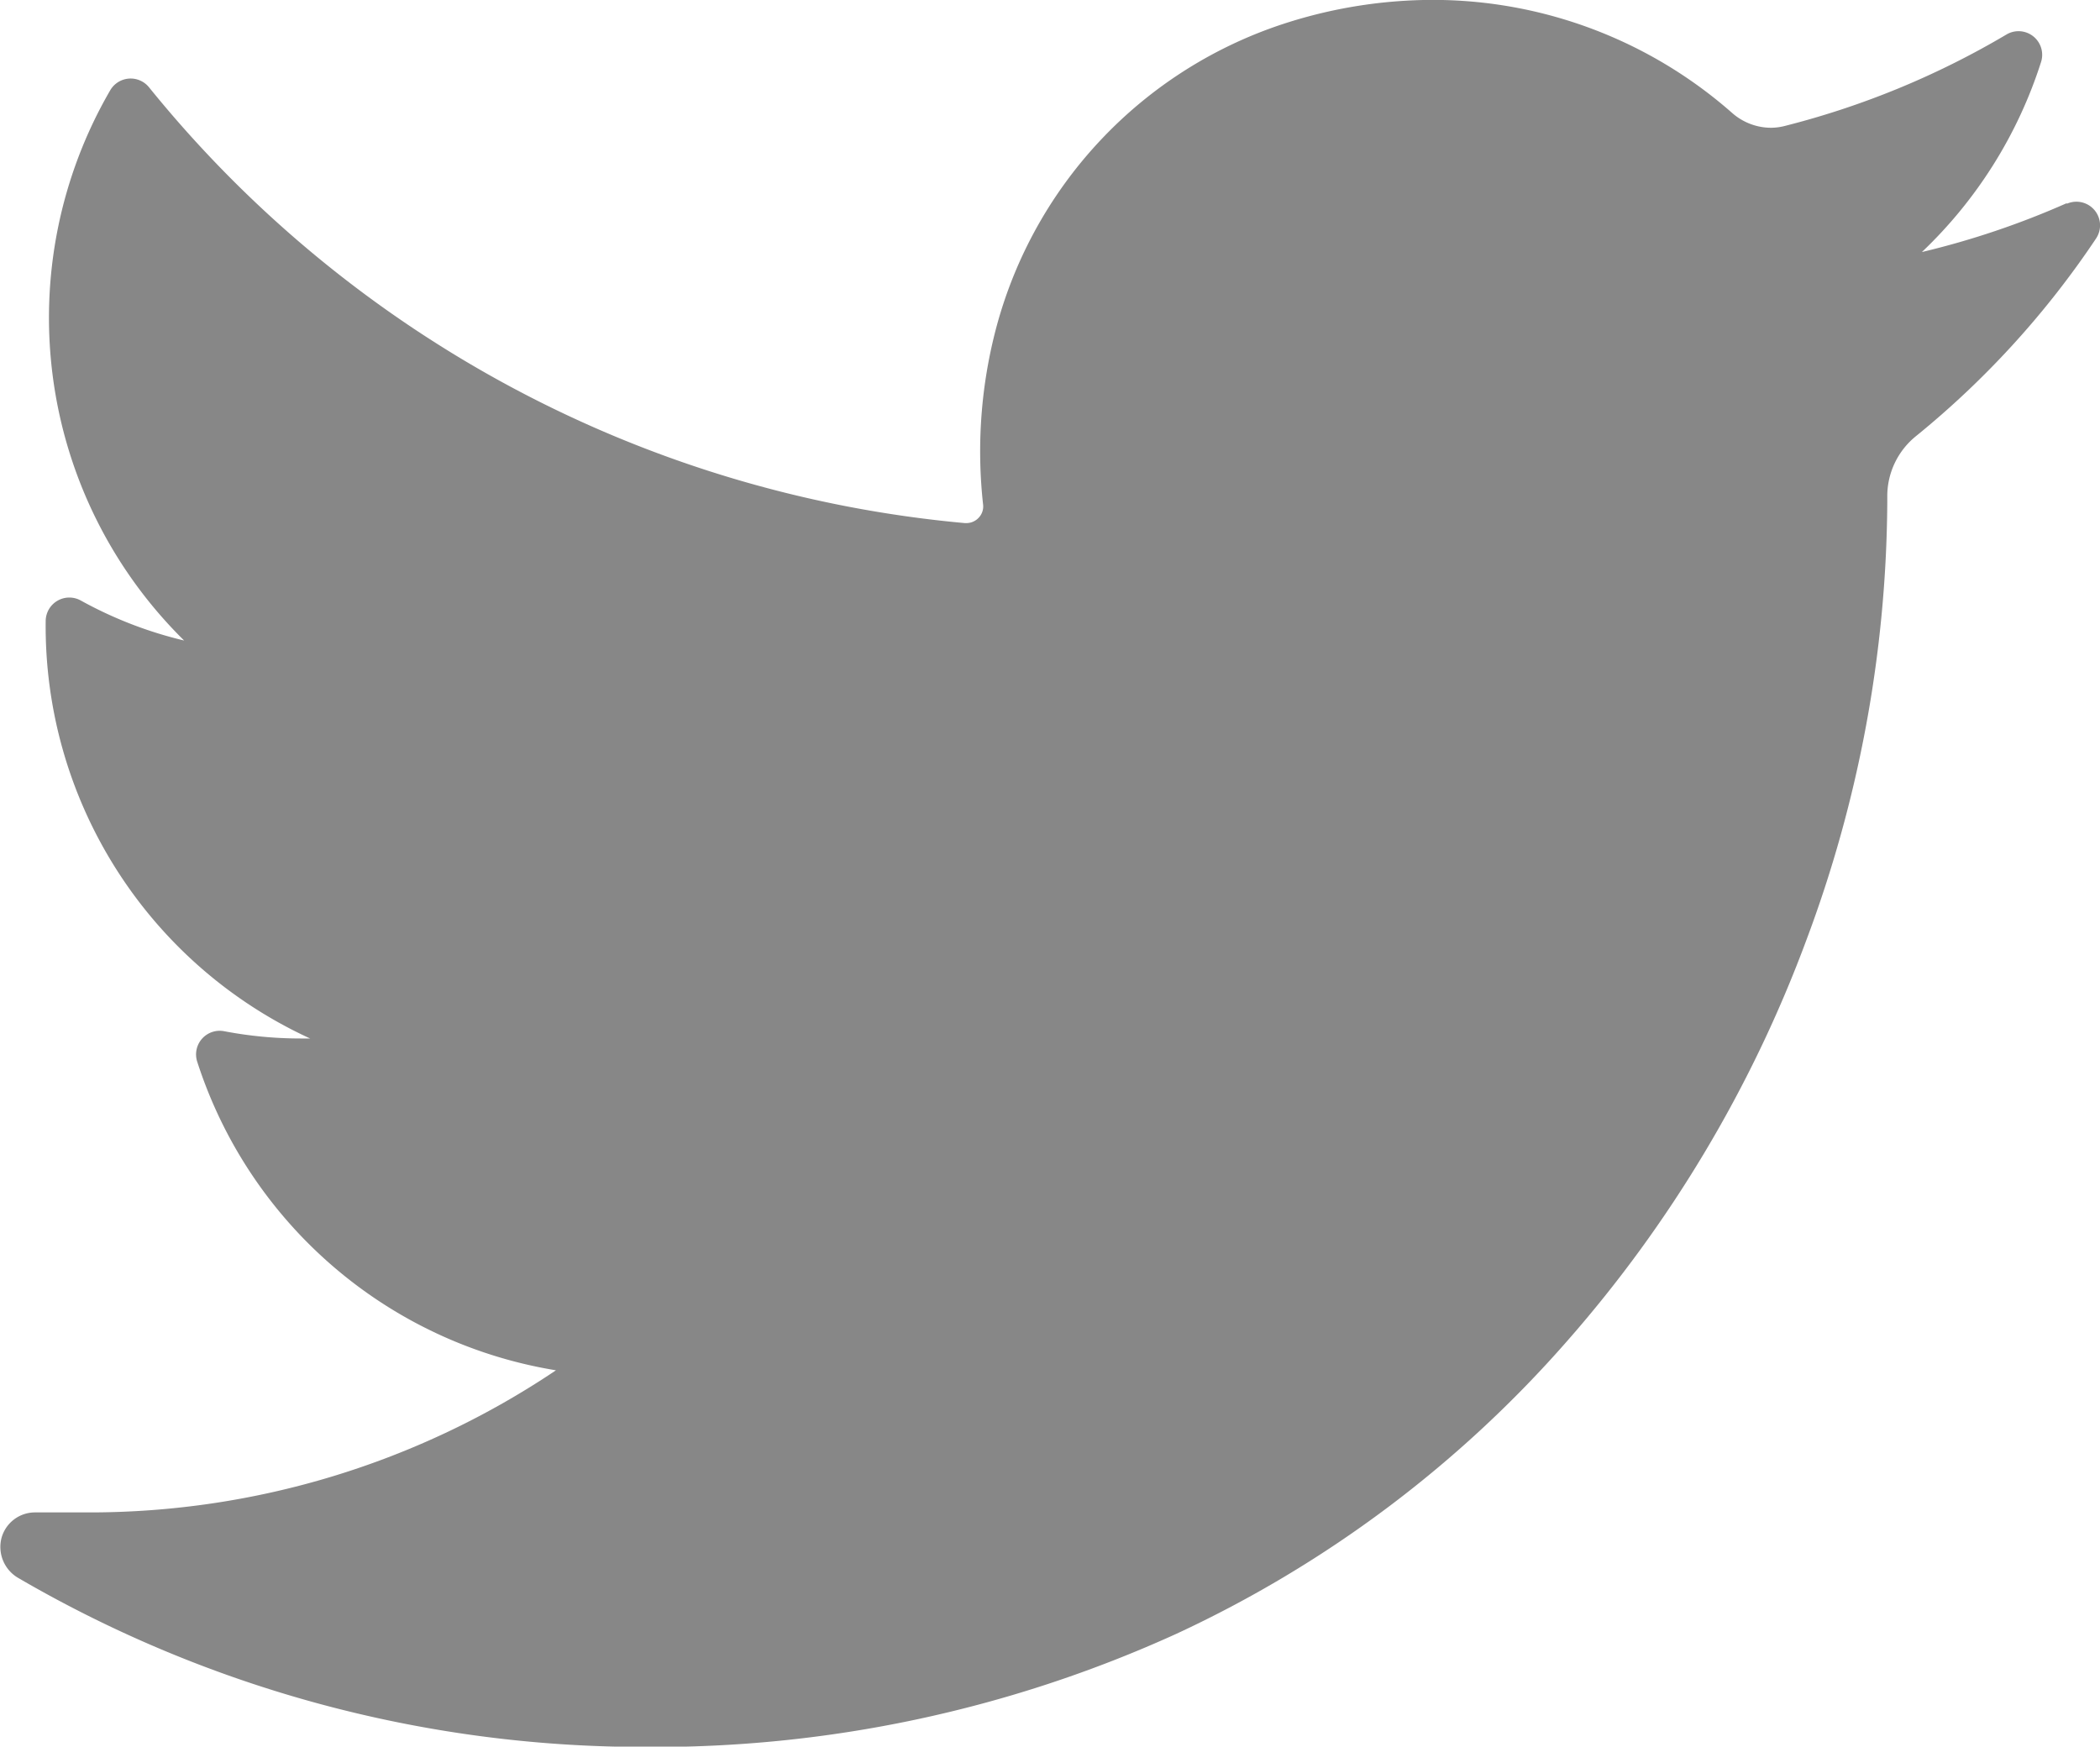 <svg xmlns="http://www.w3.org/2000/svg" width="19.902" height="16.555" viewBox="0 0 19.902 16.555"><defs><style>.a{fill:#878787;}</style></defs><path class="a" d="M7622.656,7331.006a7.9,7.9,0,0,1-1.372.463,4.28,4.28,0,0,0,1.129-1.8h0a.224.224,0,0,0-.329-.261h0a7.943,7.943,0,0,1-2.1.866.537.537,0,0,1-.131.017.56.56,0,0,1-.368-.141,4.293,4.293,0,0,0-2.839-1.071,4.578,4.578,0,0,0-1.359.21,4.157,4.157,0,0,0-2.8,2.994,4.582,4.582,0,0,0-.1,1.58.154.154,0,0,1-.039.121.159.159,0,0,1-.118.054h-.016a11.252,11.252,0,0,1-7.732-4.131h0a.224.224,0,0,0-.367.028h0a4.294,4.294,0,0,0,.7,5.216,3.876,3.876,0,0,1-.979-.379h0a.224.224,0,0,0-.333.193h0a4.3,4.3,0,0,0,2.506,3.958h-.092a3.851,3.851,0,0,1-.723-.069h0a.224.224,0,0,0-.255.289h0a4.3,4.3,0,0,0,3.4,2.925,7.921,7.921,0,0,1-4.434,1.347h-.5a.329.329,0,0,0-.322.247.34.34,0,0,0,.163.376,11.776,11.776,0,0,0,5.917,1.6,11.939,11.939,0,0,0,5.057-1.073,11.16,11.16,0,0,0,3.7-2.772,12.166,12.166,0,0,0,2.266-3.794,12,12,0,0,0,.77-4.153v-.065a.731.731,0,0,1,.273-.568,8.474,8.474,0,0,0,1.706-1.873h0a.224.224,0,0,0-.277-.329Z" transform="translate(-7603.07 -7329.08)"/></svg>